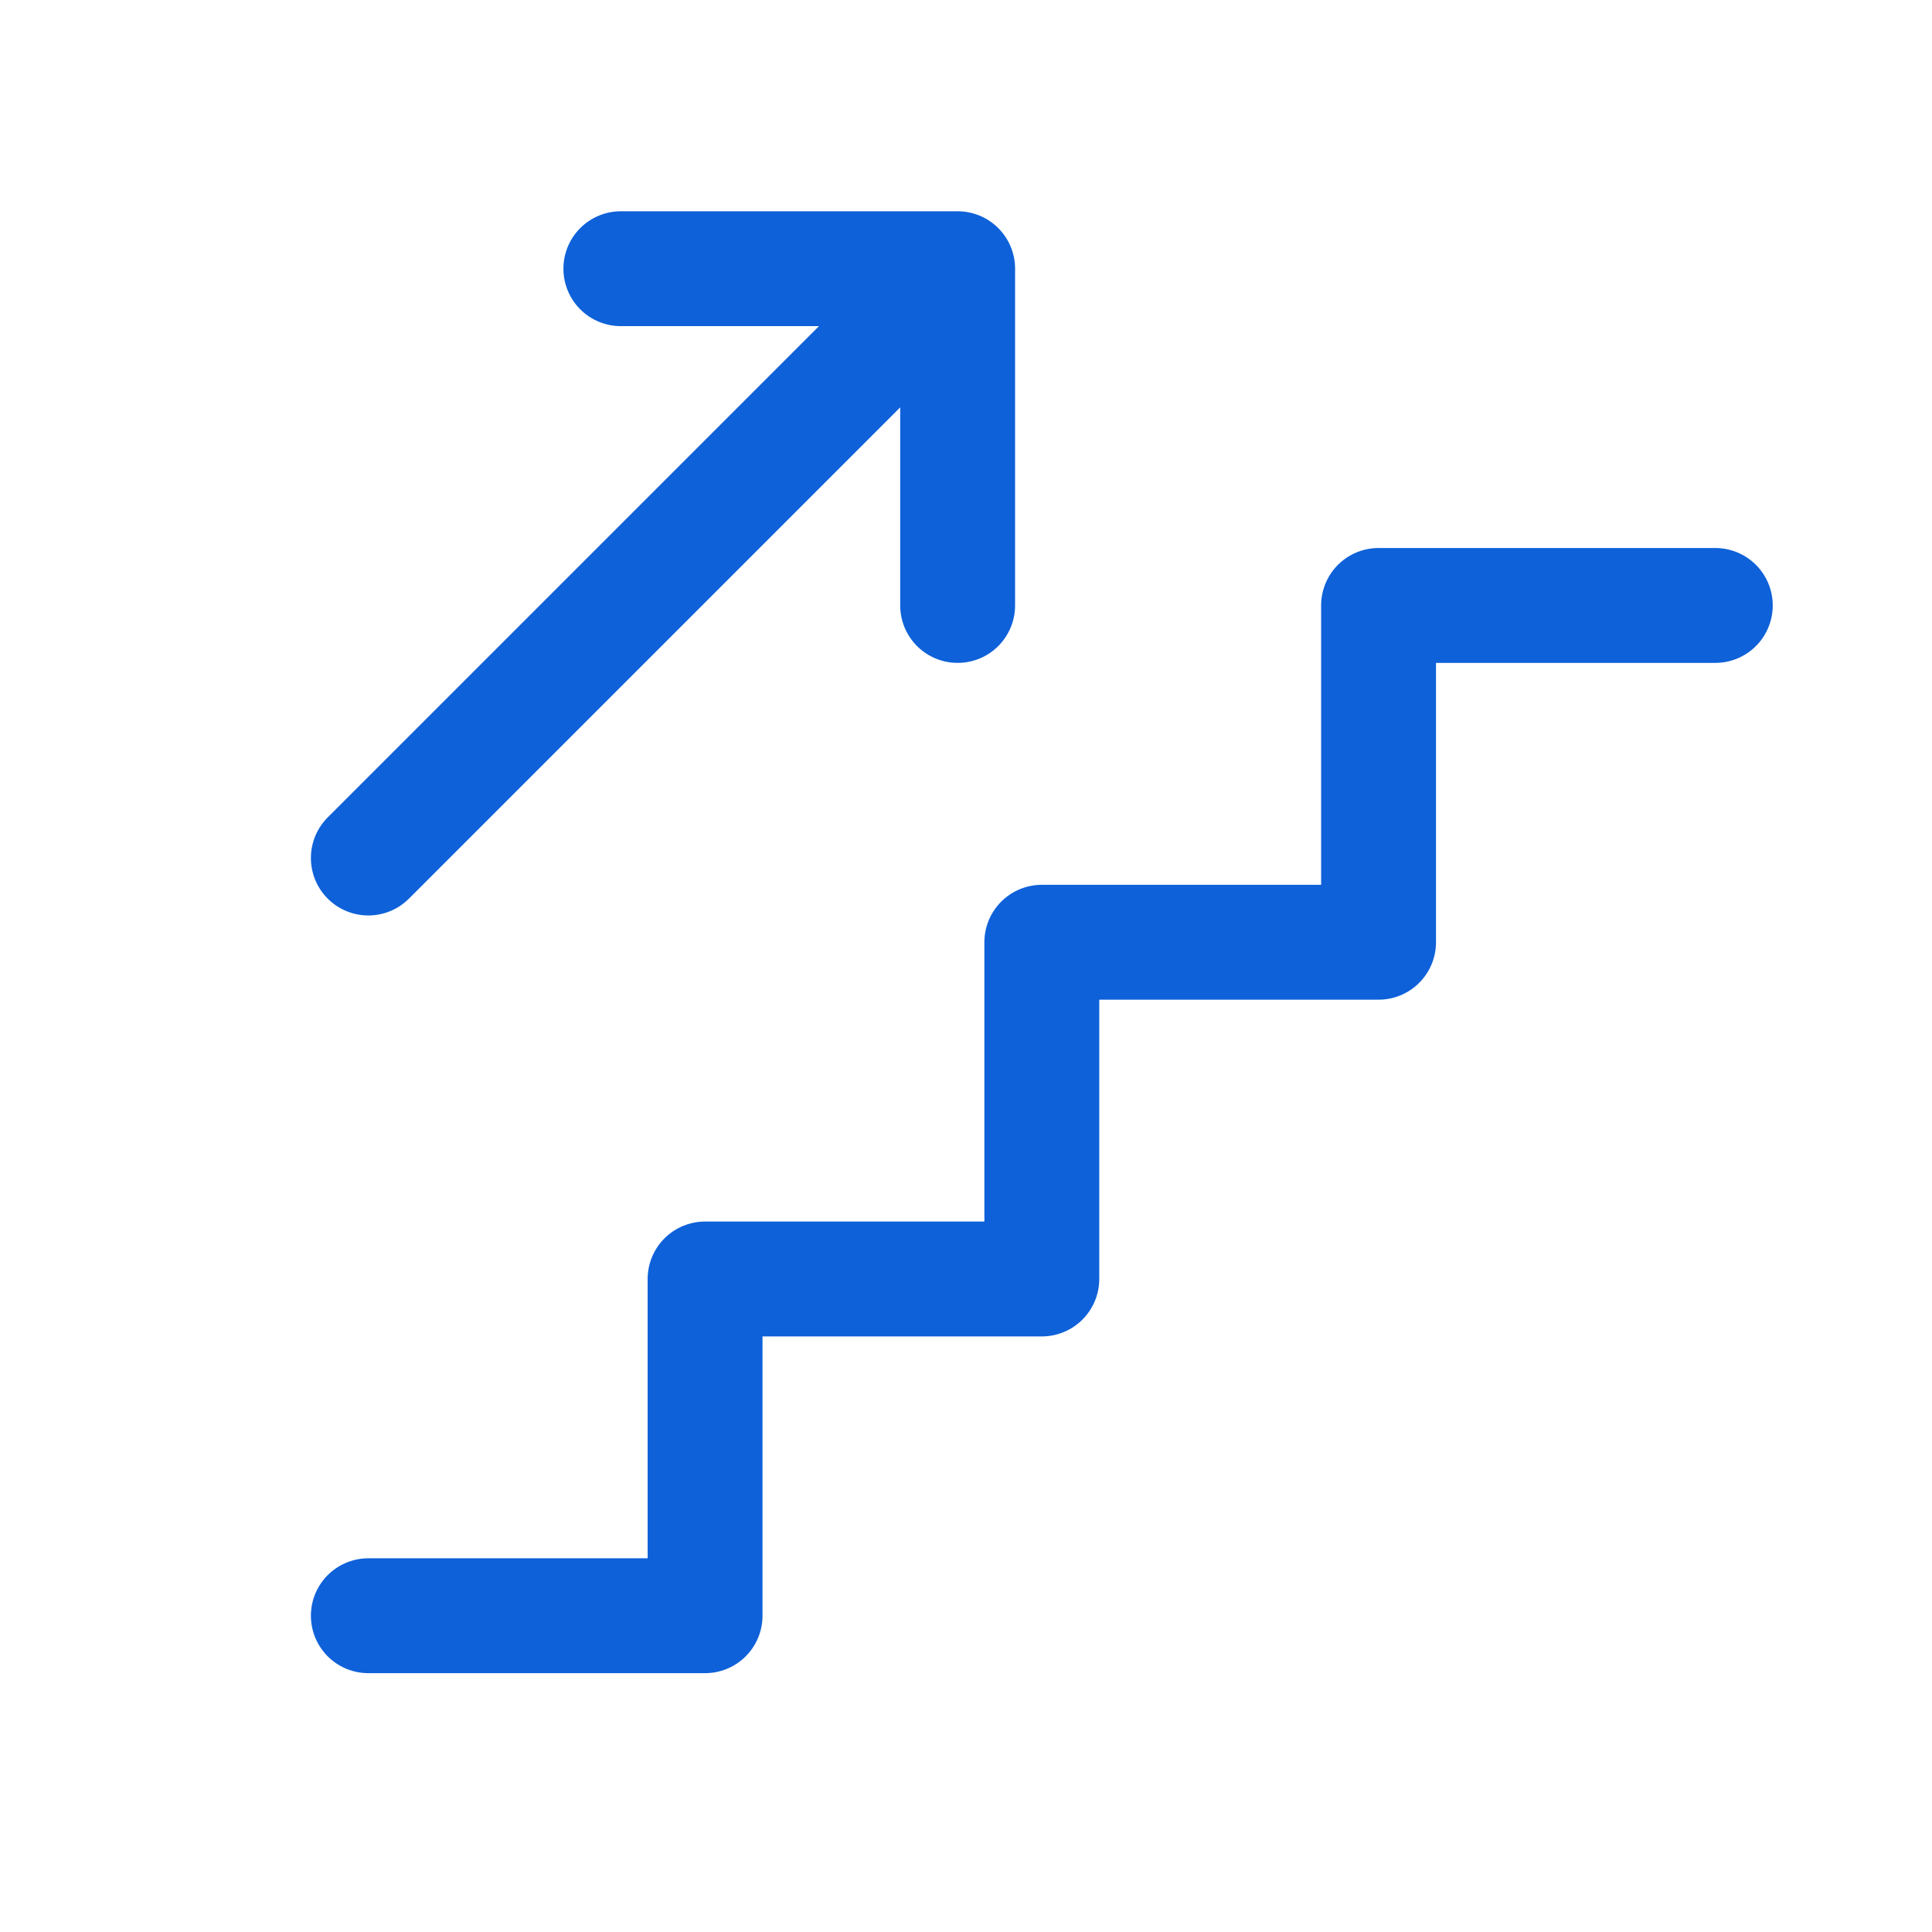 <svg width="37" height="37" viewBox="0 0 37 37" fill="none" xmlns="http://www.w3.org/2000/svg">
<path d="M7.054 30.943H13.503V24.494H19.952V18.045H26.401V11.595H32.85M7.054 16.432L18.34 5.146M18.34 5.146V11.595M18.34 5.146H11.89" stroke="#0E61D9" stroke-width="2.2" stroke-linecap="round" stroke-linejoin="round"/>
</svg>

